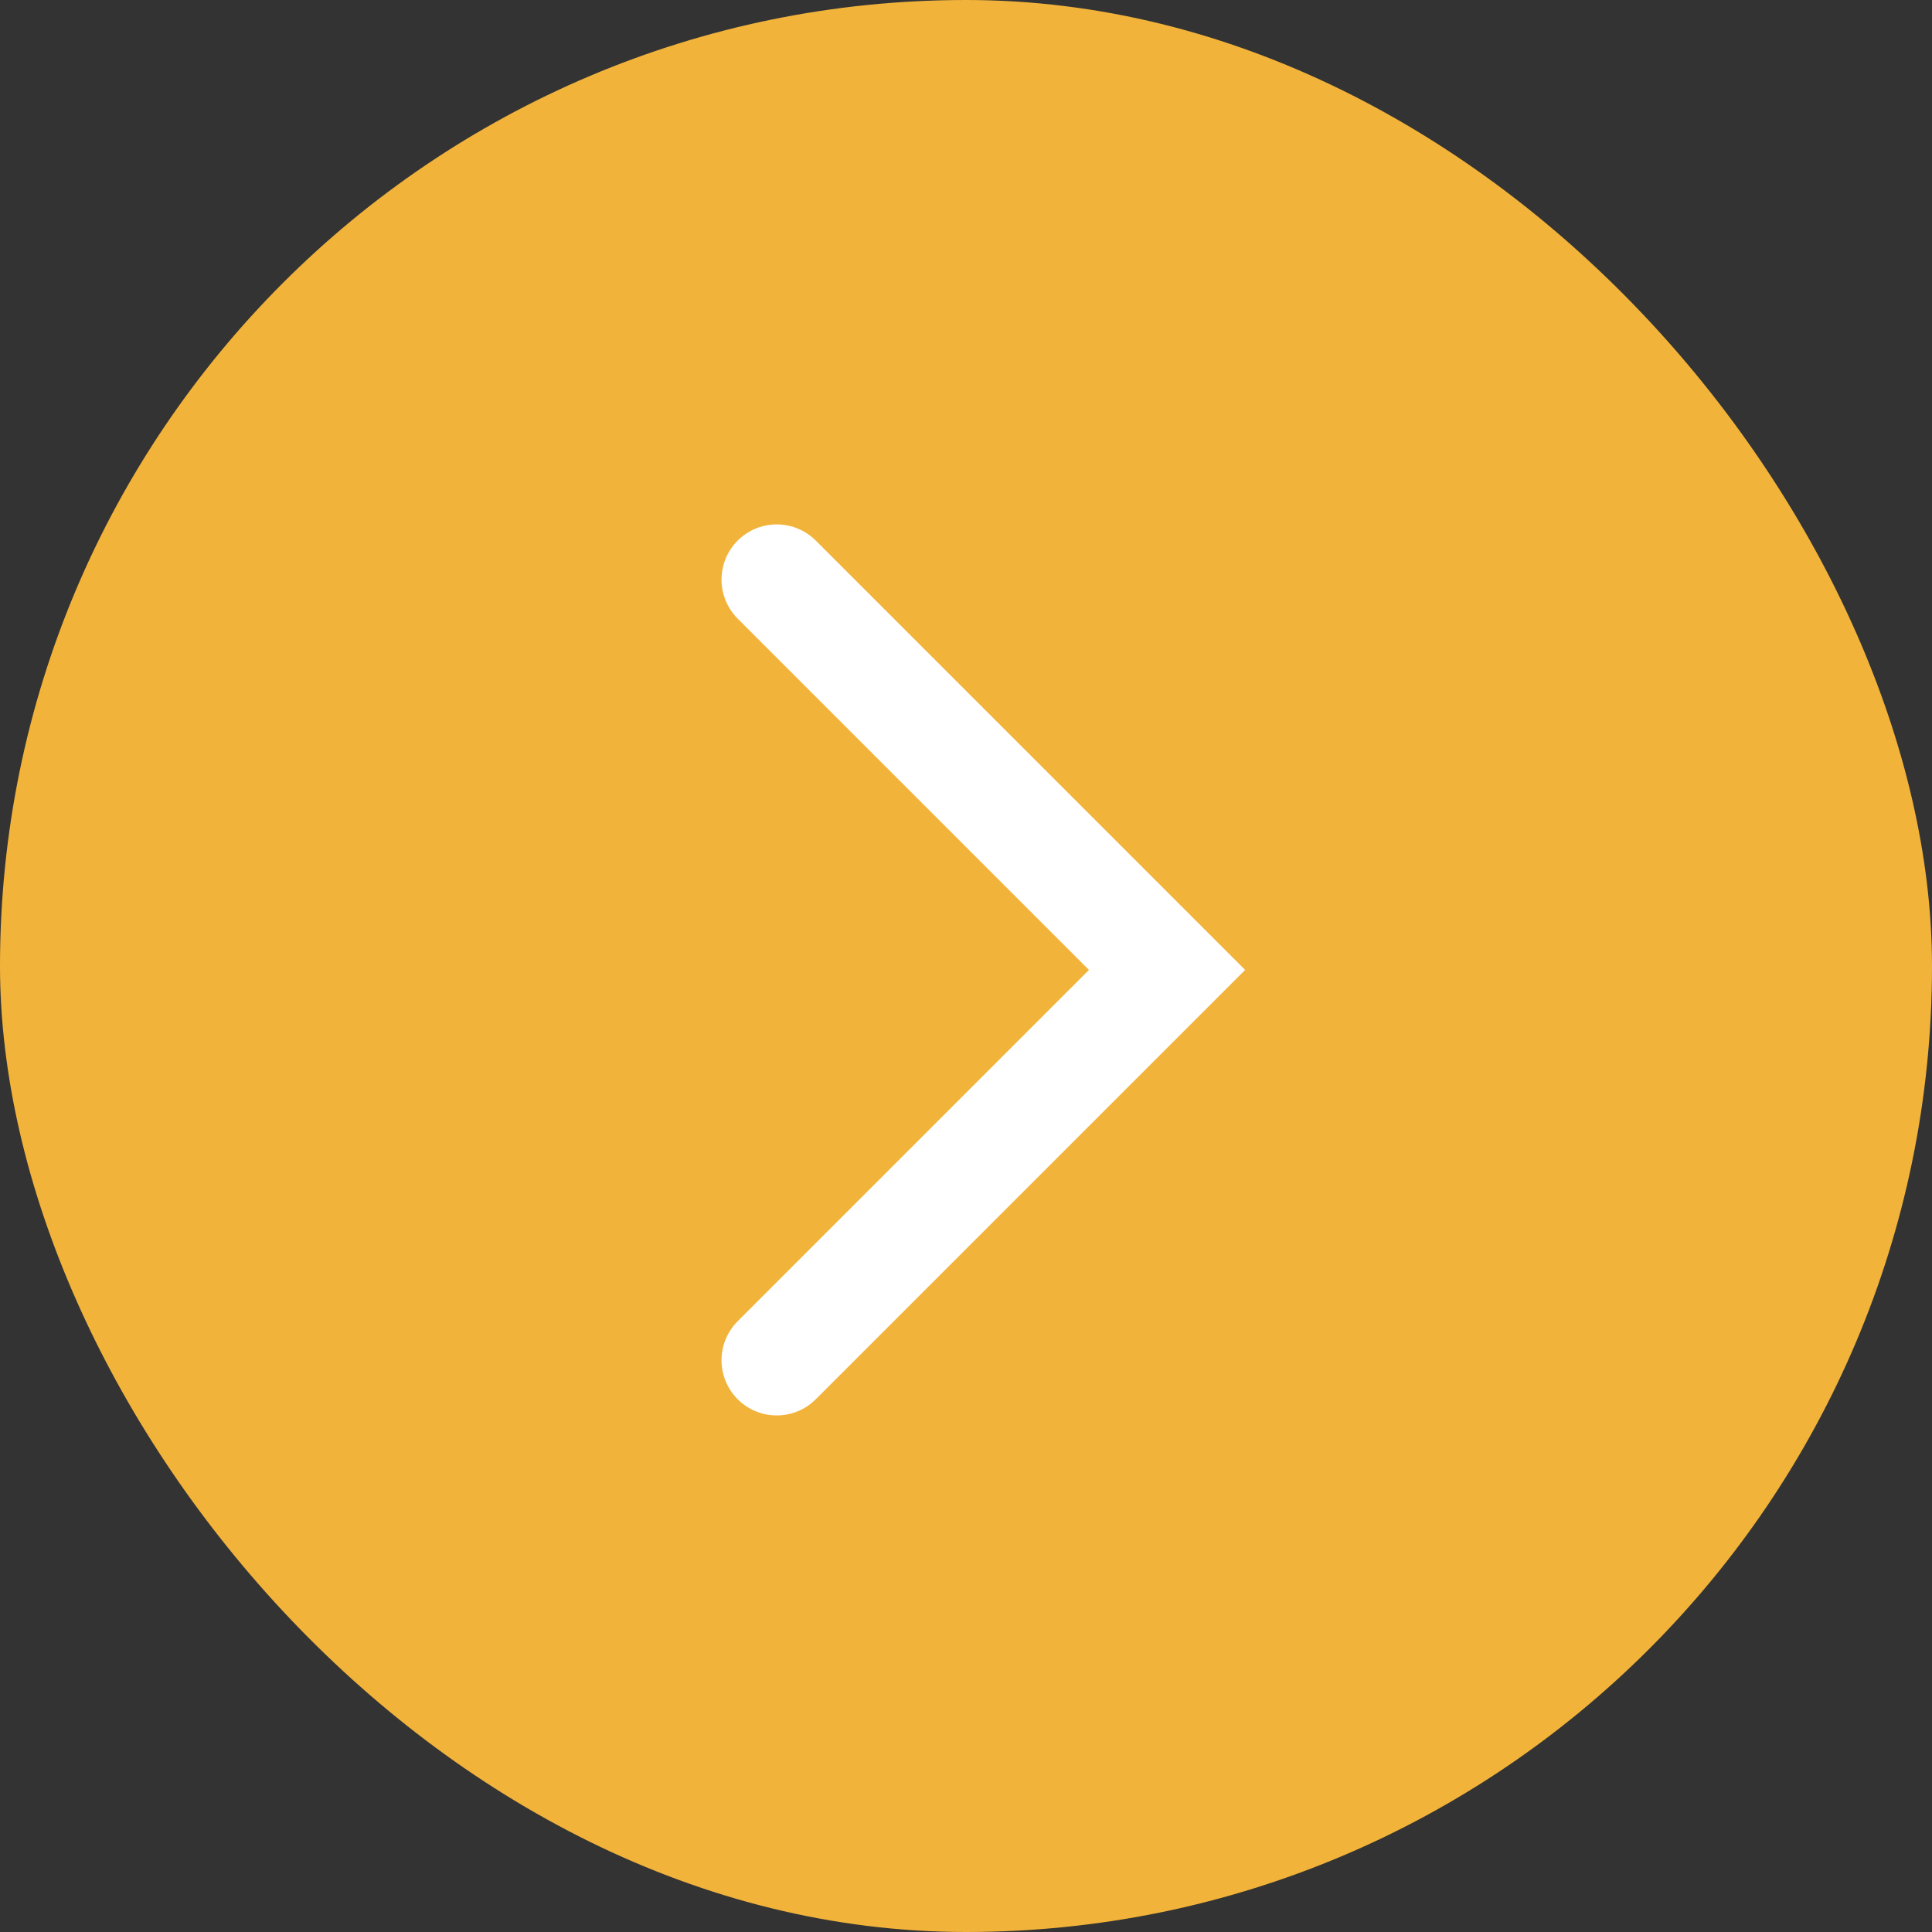 <svg width="70" height="70" viewBox="0 0 70 70" fill="none" xmlns="http://www.w3.org/2000/svg">
<rect x="0" y="0" width="70" height="70" fill="#333333" stroke="none"/>
<rect width="70" height="70" rx="35" fill="#F2B33A"/>
<path d="M28.142 21L42.284 35.142L28.142 49.284" stroke="white" stroke-width="4" stroke-linecap="round"/>
</svg>
